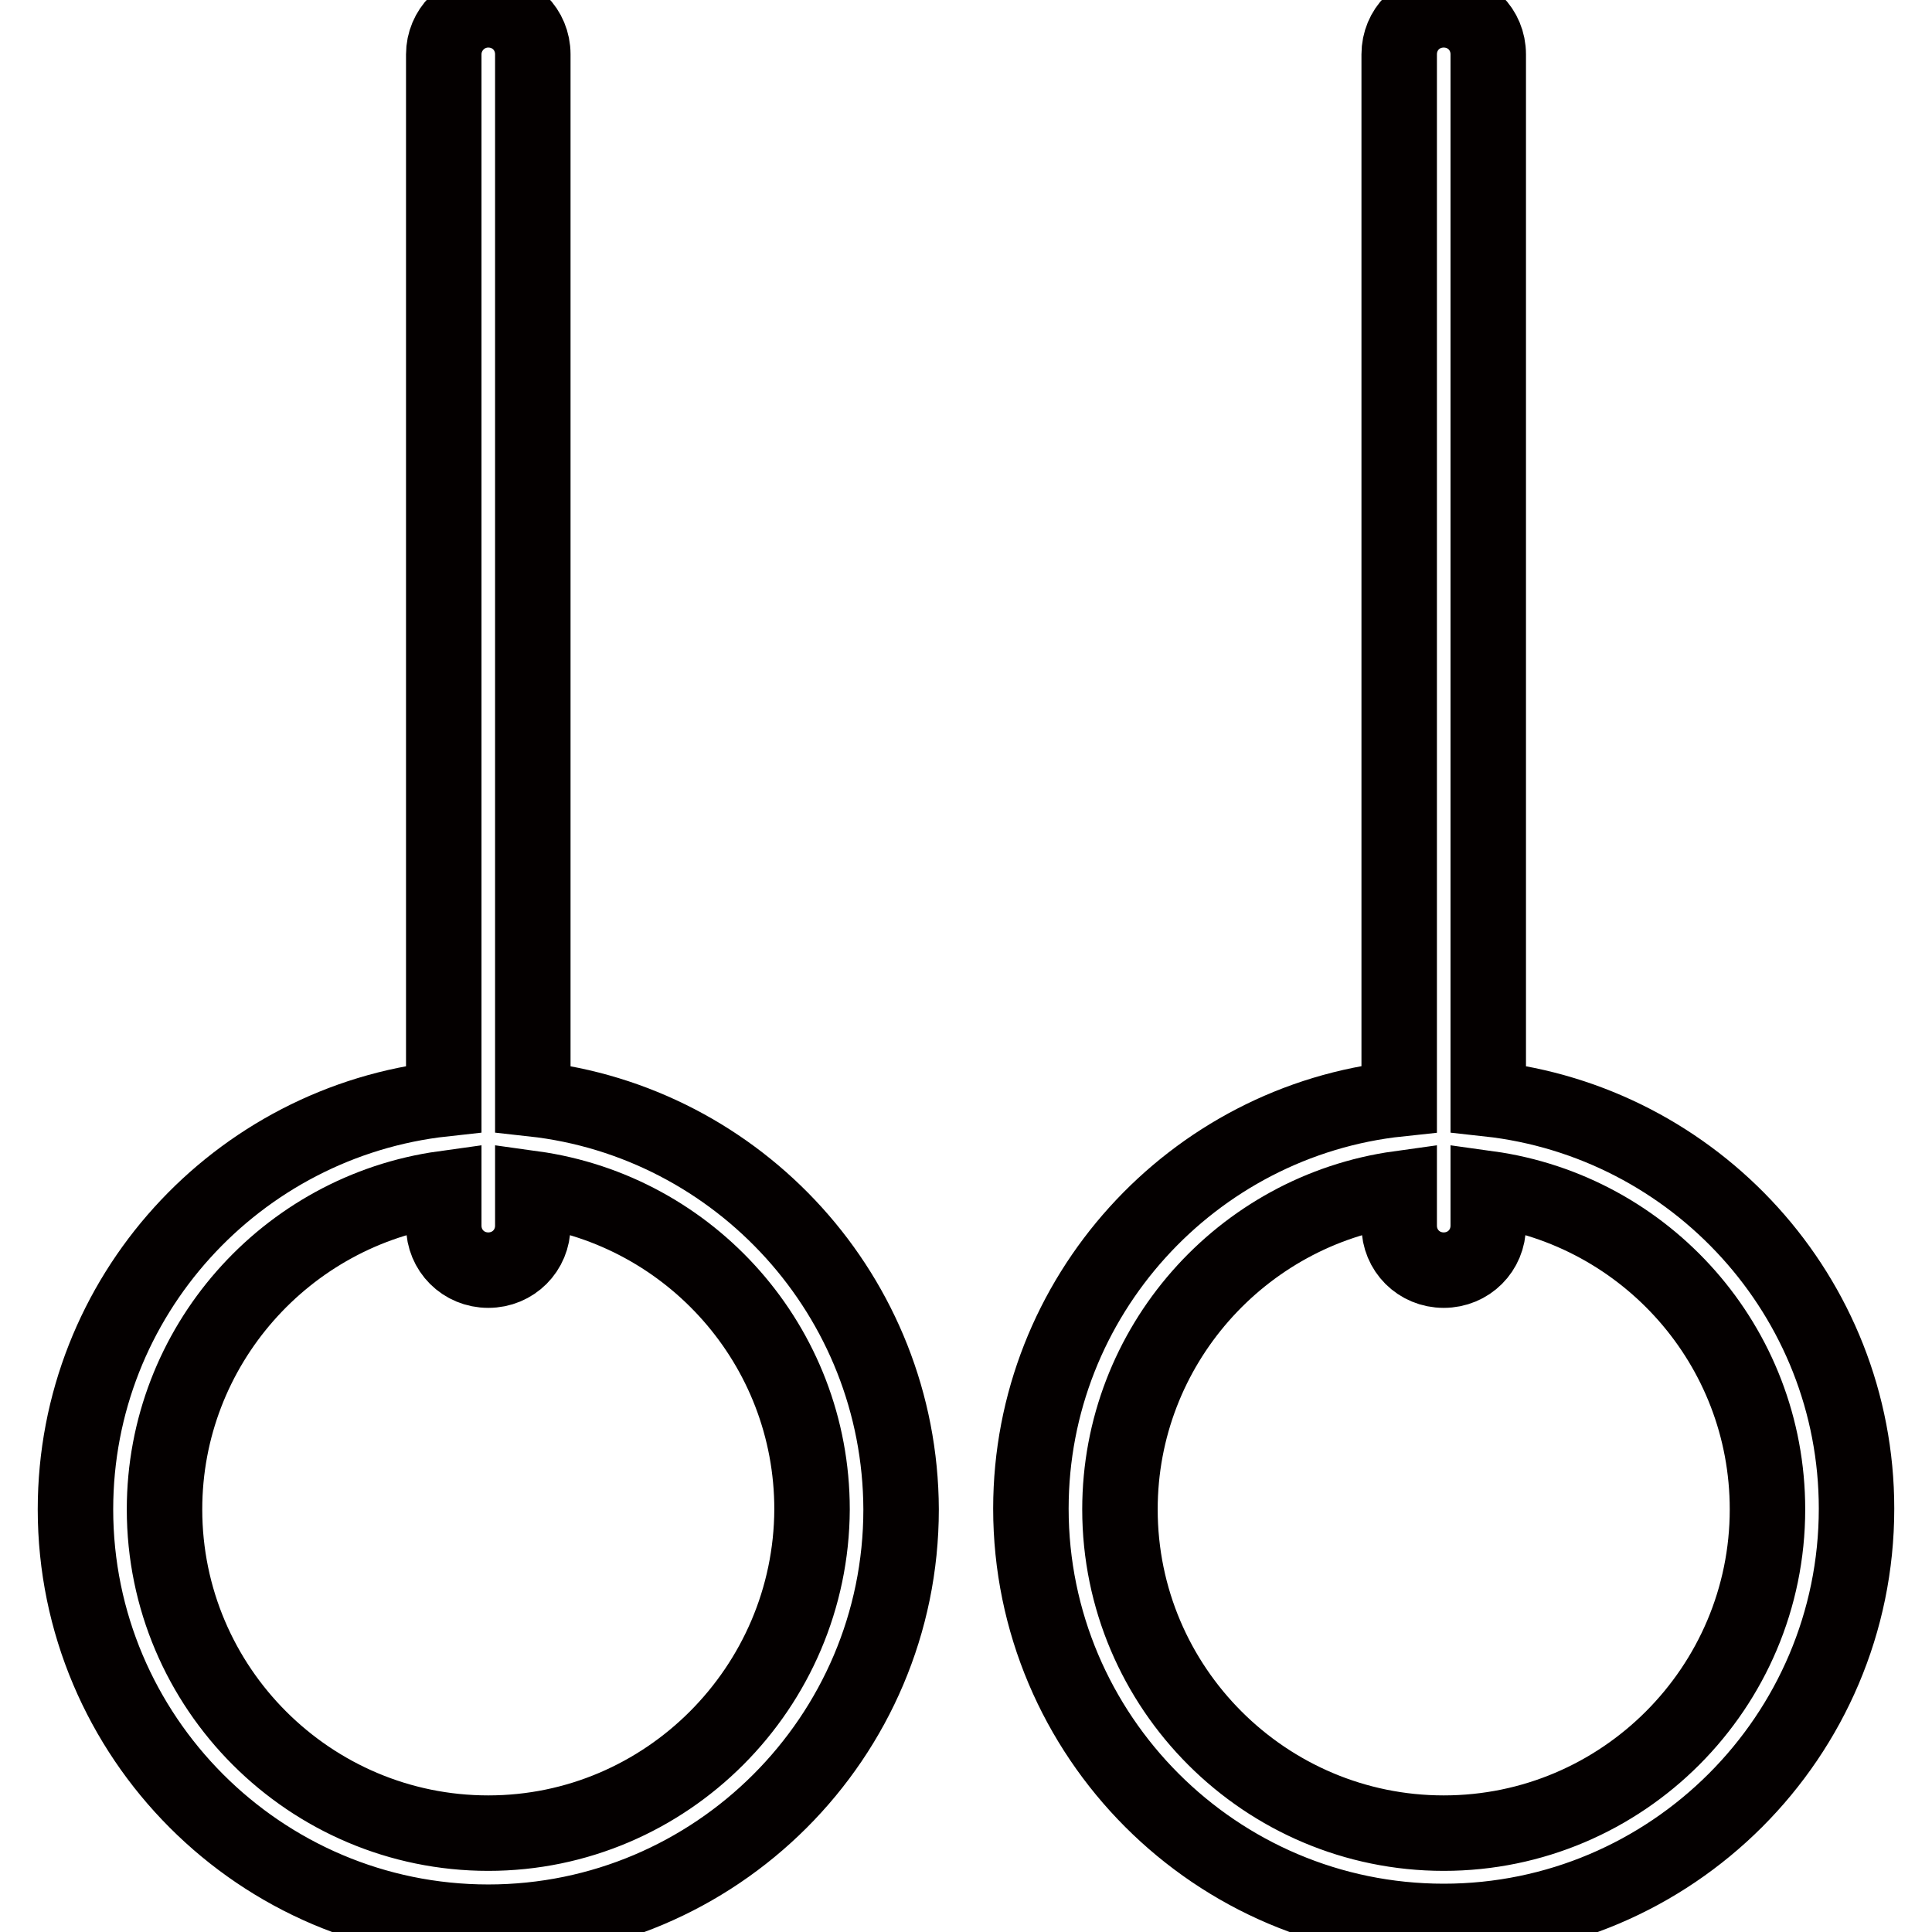 <?xml version="1.0" encoding="utf-8"?>
<!-- Svg Vector Icons : http://www.onlinewebfonts.com/icon -->
<!DOCTYPE svg PUBLIC "-//W3C//DTD SVG 1.1//EN" "http://www.w3.org/Graphics/SVG/1.1/DTD/svg11.dtd">
<svg version="1.1" xmlns="http://www.w3.org/2000/svg" xmlns:xlink="http://www.w3.org/1999/xlink" x="0px" y="0px" viewBox="0 0 256 256" enable-background="new 0 0 256 256" xml:space="preserve">
<g> <path stroke-width="10" fill-opacity="0" stroke="#040000"  d="M70.6,145.6V7.2c0-3.3-2.6-5.9-5.9-5.9S58.8,4,58.8,7.2v138.4C31.4,148.6,10,171.8,10,200 c0,30.1,24.5,54.7,54.7,54.7c30.1,0,54.7-24.5,54.7-54.7C119.3,171.8,97.9,148.6,70.6,145.6z M64.7,242.9 c-23.6,0-42.9-19.2-42.9-42.9c0-21.6,16.1-39.6,37-42.5v4.9c0,3.3,2.6,5.9,5.9,5.9s5.9-2.6,5.9-5.9v-4.9c20.9,2.9,37,20.8,37,42.5 C107.5,223.6,88.3,242.9,64.7,242.9z M197.2,145.6V7.2c0-3.3-2.6-5.9-5.9-5.9c-3.3,0-5.9,2.6-5.9,5.9v138.4 c-27.4,2.9-48.8,26.2-48.8,54.3c0,30.1,24.5,54.7,54.7,54.7c30.1,0,54.7-24.5,54.7-54.7C246,171.8,224.6,148.6,197.2,145.6z  M191.3,242.9c-23.6,0-42.9-19.2-42.9-42.9c0-21.6,16.1-39.6,37-42.5v4.9c0,3.3,2.6,5.9,5.9,5.9c3.3,0,5.9-2.6,5.9-5.9v-4.9 c20.9,2.9,37,20.8,37,42.5C234.2,223.6,215,242.9,191.3,242.9L191.3,242.9z"/></g>
</svg>